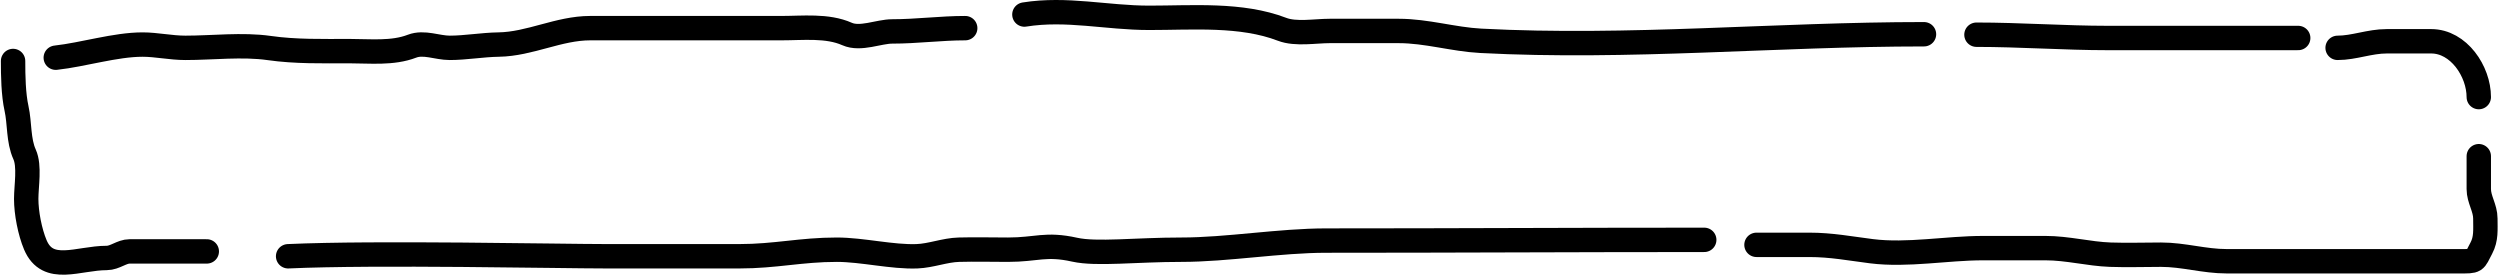 <?xml version="1.0" encoding="UTF-8"?> <svg xmlns="http://www.w3.org/2000/svg" width="820" height="91" viewBox="0 0 820 91" fill="none"><path d="M4.29 20.001C4.29 24.795 4.388 30.945 5.426 35.616C6.489 40.396 5.985 46.071 8.059 50.632C9.794 54.451 8.597 60.995 8.597 65.23C8.597 69.824 9.8 76.059 11.588 80.307C15.667 89.992 25.696 84.615 34.981 84.615C37.718 84.615 39.9 82.461 42.52 82.461C45.651 82.461 48.782 82.461 51.913 82.461C57.217 82.461 62.522 82.461 67.827 82.461" stroke="black" stroke-width="8" stroke-linecap="round"></path><path d="M18.29 18.924C27.315 17.935 37.843 14.616 46.768 14.616C51.332 14.616 55.994 15.693 60.827 15.693C69.706 15.693 79.499 14.497 88.288 15.753C96.981 16.995 105.782 16.77 114.672 16.77C121.357 16.77 128.765 17.604 135.133 15.155C139.066 13.642 143.413 15.693 147.518 15.693C152.69 15.693 158.192 14.695 163.551 14.616C173.812 14.465 183.258 9.232 193.585 9.232C205.152 9.232 216.718 9.232 228.285 9.232C237.618 9.232 246.951 9.232 256.285 9.232C263.247 9.232 271.356 8.272 277.823 11.146C282.227 13.104 288.22 10.309 292.66 10.309C300.696 10.309 308.608 9.232 316.591 9.232" stroke="black" stroke-width="8" stroke-linecap="round"></path><path d="M94.5 84.055C123.5 82.739 182.97 84.055 199 84.055C208.393 84.055 230.59 84.055 242.5 84.055C254.41 84.055 262.621 81.901 274.5 81.901C282.787 81.901 292.685 84.366 300.774 84.055C305.413 83.877 309.872 82.031 314.534 81.901C319.889 81.753 325.271 81.901 330.628 81.901C340.036 81.901 342.94 79.777 352.5 81.901C359.686 83.498 372.5 81.901 387.5 81.901C402.5 81.901 419.737 78.91 435 78.91C478.003 78.91 515.817 78.671 558.99 78.671" stroke="black" stroke-width="8" stroke-linecap="round"></path><path d="M576.124 80.307C581.887 80.307 587.65 80.307 593.414 80.307C600.702 80.307 606.838 81.521 613.875 82.401C625.705 83.88 638.449 81.384 650.489 81.384C657.29 81.384 664.09 81.384 670.891 81.384C678.2 81.384 685.078 83.284 692.189 83.538C697.717 83.735 703.288 83.538 708.822 83.538C716.248 83.538 722.942 85.692 730.36 85.692C755.617 85.692 781.406 85.692 806.58 85.692C812.394 85.692 811.504 85.87 813.879 81.384C815.517 78.29 815.195 75.357 815.195 71.692C815.195 68.164 813.042 65.442 813.042 62C813.042 58.41 813.042 54.82 813.042 51.231" stroke="black" stroke-width="8" stroke-linecap="round"></path><path d="M813.042 31.846C813.042 23.416 806.461 13.539 797.427 13.539C792.581 13.539 787.735 13.539 782.889 13.539C777.182 13.539 772.15 15.693 766.735 15.693" stroke="black" stroke-width="8" stroke-linecap="round"></path><path d="M336 4.769C349.892 2.547 362.967 5.846 376.922 5.846C391.028 5.846 407.119 4.455 420.537 9.616C424.999 11.332 431.402 10.154 436.152 10.154C443.69 10.154 451.228 10.154 458.767 10.154C467.915 10.154 476.689 12.911 485.689 13.385C534.222 15.939 582.463 11.231 631.071 11.231" stroke="black" stroke-width="8" stroke-linecap="round"></path><path d="M648.276 11.385C662.484 11.385 677.526 12.462 691.113 12.462C712.151 12.462 732.714 12.462 753.812 12.462" stroke="black" stroke-width="8" stroke-linecap="round"></path></svg> 